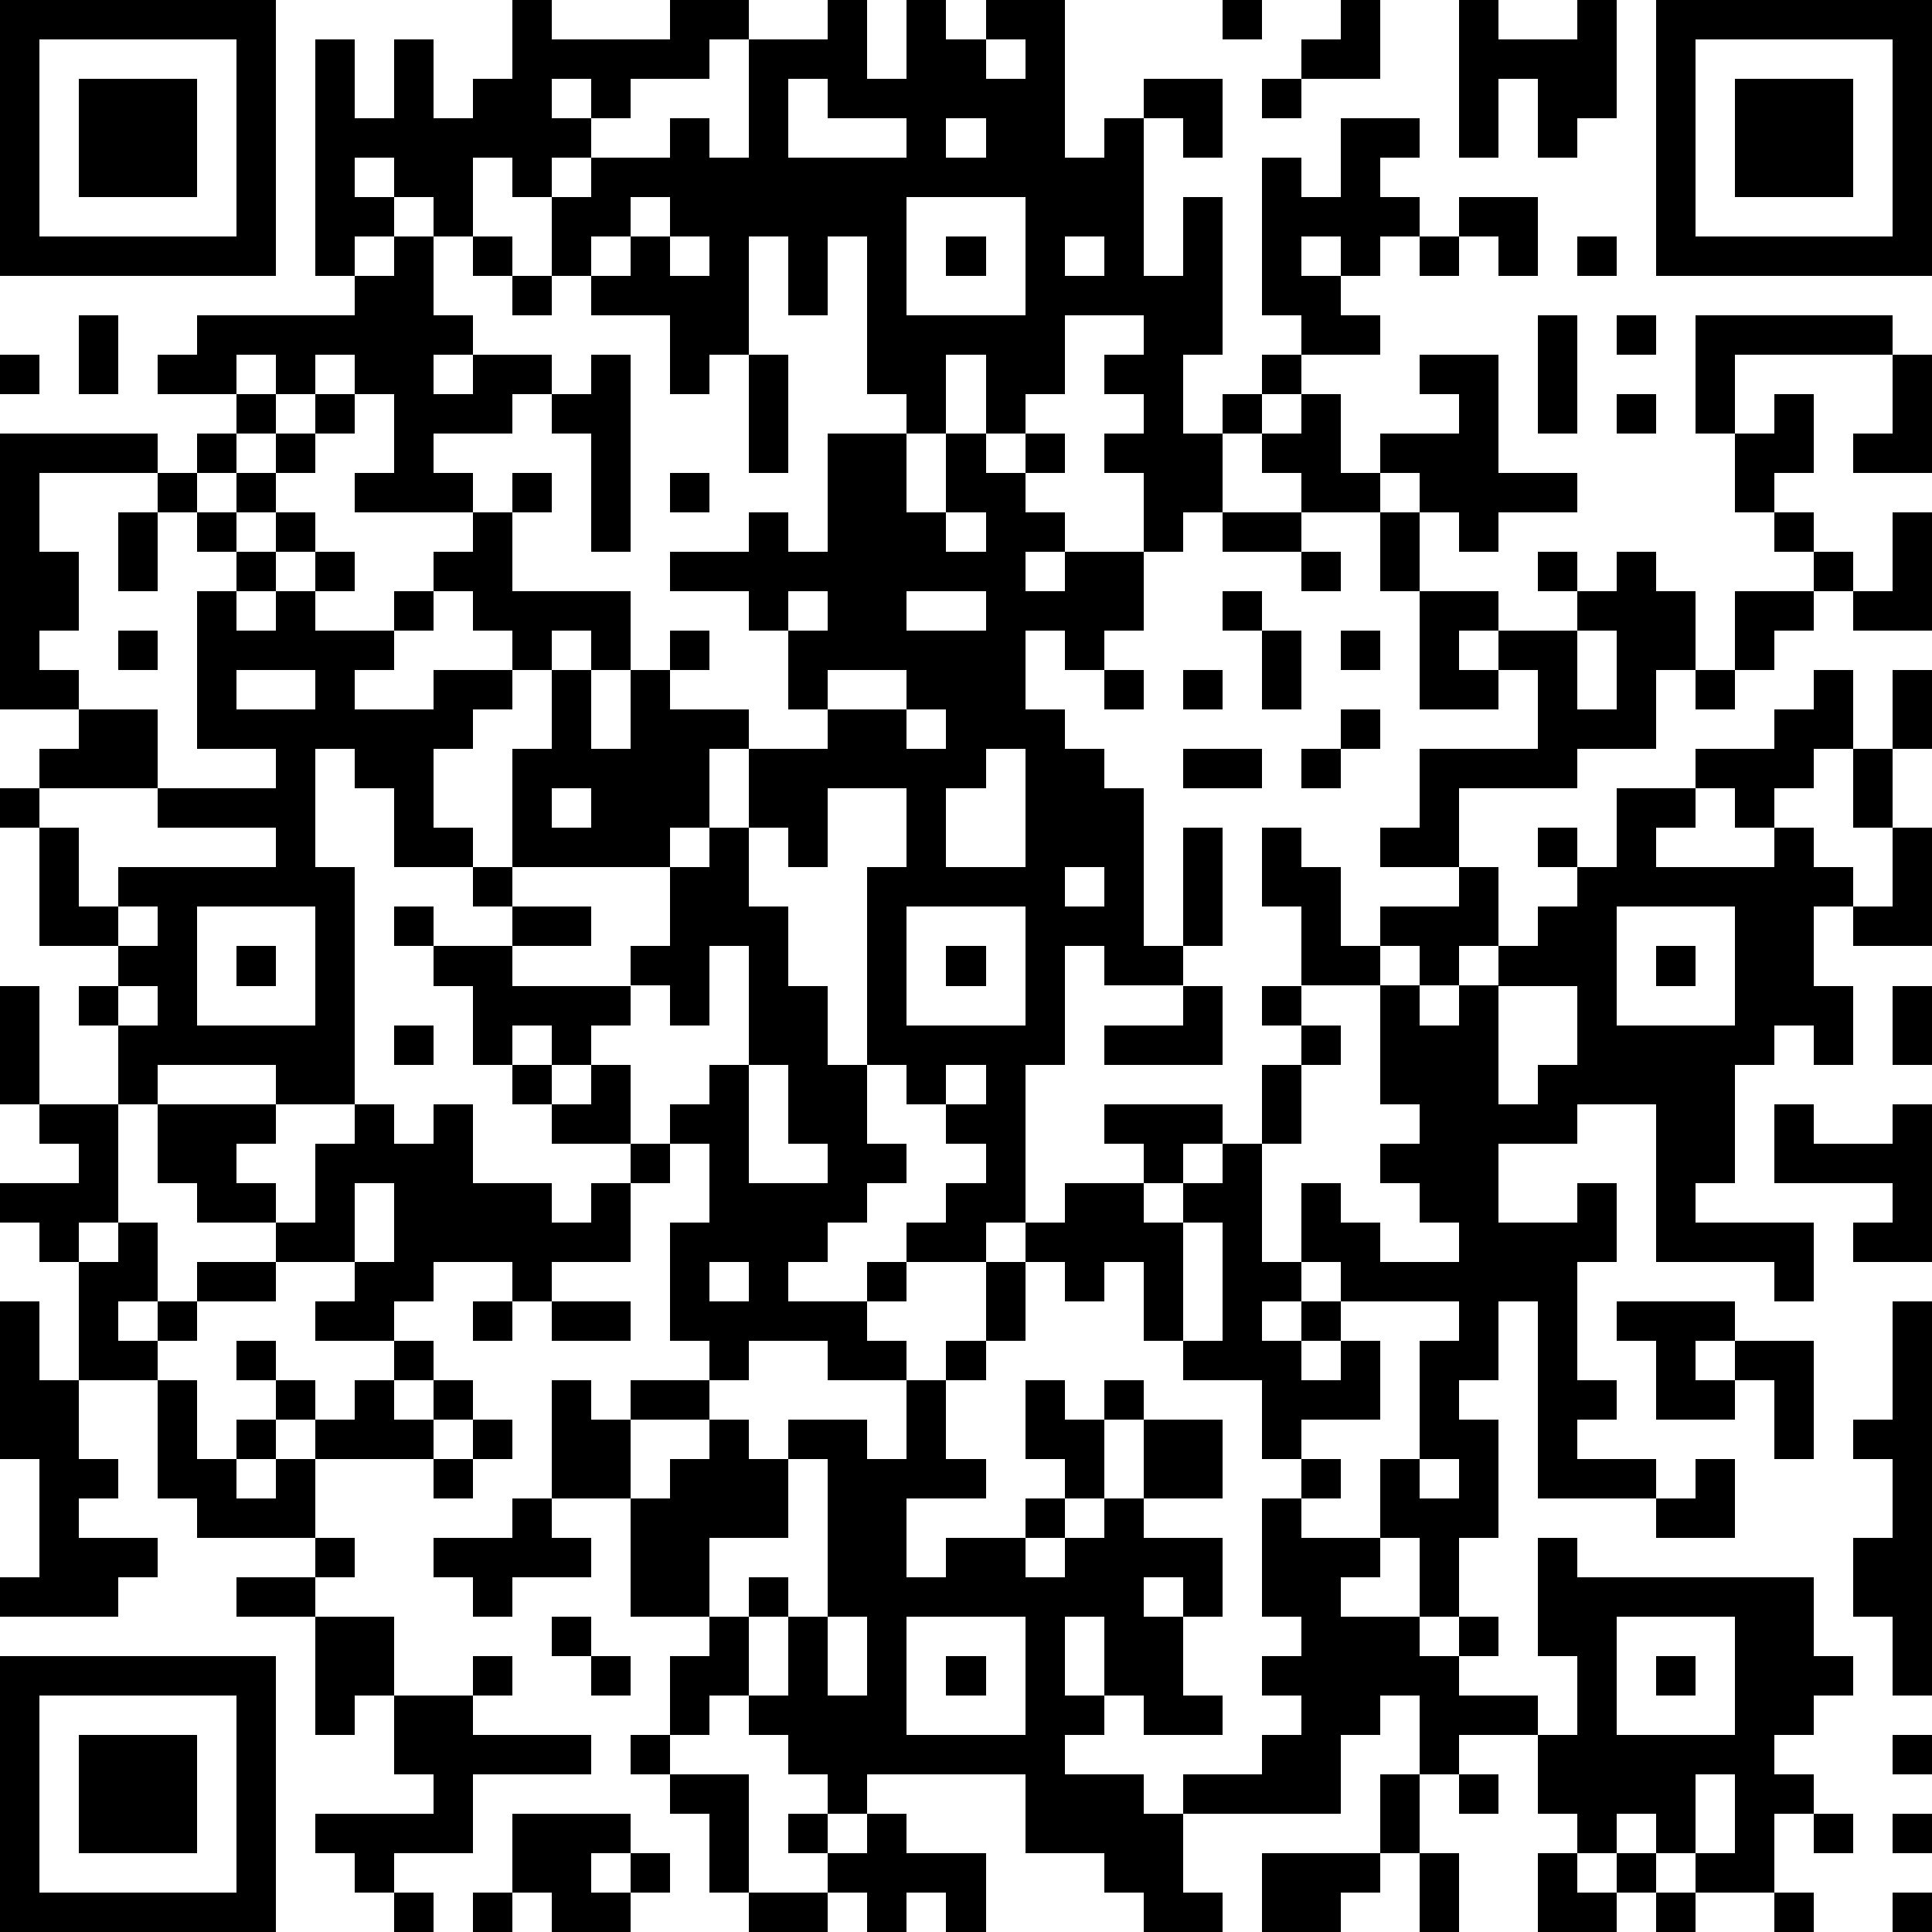<?xml version="1.0" standalone="yes"?><svg version="1.1" xmlns="http://www.w3.org/2000/svg" xmlns:xlink="http://www.w3.org/1999/xlink" xmlns:ev="http://www.w3.org/2001/xml-events" width="196" height="196" shape-rendering="crispEdges"><path d="M0 0h7v7h-7zM13 0h1v1h3v-1h2v1h-1v1h-2v1h-1v-1h-1v1h1v1h-1v1h-1v-1h-1v2h-1v-1h-1v-1h-1v1h1v1h-1v1h-1v-6h1v2h1v-2h1v2h1v-1h1zM21 0h1v2h1v-2h1v1h1v-1h2v4h1v-1h1v-1h2v2h-1v-1h-1v4h1v-2h1v4h-1v2h1v-1h1v-1h1v-1h-1v-4h1v1h1v-2h2v1h-1v1h1v1h-1v1h-1v-1h-1v1h1v1h1v1h-2v1h-1v1h-1v2h-1v1h-1v-2h-1v-1h1v-1h-1v-1h1v-1h-2v2h-1v1h-1v-2h-1v2h-1v-1h-1v-4h-1v2h-1v-2h-1v3h-1v1h-1v-2h-2v-1h-1v-2h1v-1h2v-1h1v1h1v-3h2zM31 0h1v1h-1zM34 0h1v2h-2v-1h1zM37 0h1v1h2v-1h1v3h-1v1h-1v-2h-1v2h-1zM42 0h7v7h-7zM1 1v5h5v-5zM25 1v1h1v-1zM43 1v5h5v-5zM2 2h3v3h-3zM20 2v2h3v-1h-2v-1zM32 2h1v1h-1zM44 2h3v3h-3zM24 3v1h1v-1zM16 5v1h-1v1h1v-1h1v-1zM23 5v3h3v-3zM37 5h2v2h-1v-1h-1zM10 6h1v2h1v1h-1v1h1v-1h2v1h-1v1h-2v1h1v1h-3v-1h1v-2h-1v-1h-1v1h-1v-1h-1v1h-2v-1h1v-1h4v-1h1zM12 6h1v1h-1zM17 6v1h1v-1zM24 6h1v1h-1zM27 6v1h1v-1zM36 6h1v1h-1zM40 6h1v1h-1zM13 7h1v1h-1zM2 8h1v2h-1zM39 8h1v3h-1zM41 8h1v1h-1zM43 8h5v1h-4v2h-1zM0 9h1v1h-1zM15 9h1v5h-1v-3h-1v-1h1zM19 9h1v3h-1zM36 9h2v3h2v1h-2v1h-1v-1h-1v-1h-1v-1h2v-1h-1zM48 9h1v3h-2v-1h1zM6 10h1v1h-1zM8 10h1v1h-1zM33 10h1v2h1v1h-2v-1h-1v-1h1zM41 10h1v1h-1zM45 10h1v2h-1v1h-1v-2h1zM0 11h4v1h-3v2h1v2h-1v1h1v1h-2zM5 11h1v1h-1zM7 11h1v1h-1zM21 11h2v2h1v-2h1v1h1v-1h1v1h-1v1h1v1h-1v1h1v-1h2v2h-1v1h-1v-1h-1v2h1v1h1v1h1v4h1v-3h1v3h-1v1h-2v-1h-1v3h-1v4h-1v1h-2v-1h1v-1h1v-1h-1v-1h-1v-1h-1v-5h1v-2h-2v2h-1v-1h-1v-2h-1v2h-1v1h-4v-3h1v-2h-1v-1h-1v-1h-1v-1h1v-1h1v-1h1v1h-1v2h3v2h-1v-1h-1v1h1v2h1v-2h1v-1h1v1h-1v1h2v1h2v-1h-1v-2h-1v-1h-2v-1h2v-1h1v1h1zM4 12h1v1h-1zM6 12h1v1h-1zM17 12h1v1h-1zM3 13h1v2h-1zM5 13h1v1h-1zM7 13h1v1h-1zM24 13v1h1v-1zM31 13h2v1h-2zM35 13h1v2h-1zM45 13h1v1h-1zM48 13h1v3h-2v-1h-1v-1h1v1h1zM6 14h1v1h-1zM8 14h1v1h-1zM33 14h1v1h-1zM39 14h1v1h-1zM41 14h1v1h1v2h-1v2h-2v1h-3v2h-2v-1h1v-2h3v-2h-1v-1h-1v1h1v1h-2v-3h2v1h2v-1h1zM5 15h1v1h1v-1h1v1h2v-1h1v1h-1v1h-1v1h2v-1h2v1h-1v1h-1v2h1v1h-2v-2h-1v-1h-1v3h1v6h-2v-1h-3v1h-1v-2h-1v-1h1v-1h-2v-3h-1v-1h1v-1h1v-1h2v2h-3v1h1v2h1v-1h4v-1h-3v-1h3v-1h-2zM20 15v1h1v-1zM23 15v1h2v-1zM31 15h1v1h-1zM44 15h2v1h-1v1h-1zM3 16h1v1h-1zM32 16h1v2h-1zM34 16h1v1h-1zM40 16v2h1v-2zM6 17v1h2v-1zM21 17v1h2v-1zM28 17h1v1h-1zM30 17h1v1h-1zM43 17h1v1h-1zM46 17h1v2h-1v1h-1v1h-1v-1h-1v-1h2v-1h1zM48 17h1v2h-1zM23 18v1h1v-1zM34 18h1v1h-1zM25 19v1h-1v2h2v-3zM30 19h2v1h-2zM33 19h1v1h-1zM47 19h1v2h-1zM14 20v1h1v-1zM41 20h2v1h-1v1h3v-1h1v1h1v1h-1v2h1v2h-1v-1h-1v1h-1v3h-1v1h3v2h-1v-1h-3v-4h-2v1h-2v2h2v-1h1v2h-1v3h1v1h-1v1h2v1h-3v-5h-1v2h-1v1h1v3h-1v2h-1v-2h-1v-2h1v-3h1v-1h-3v-1h-1v-2h1v1h1v1h2v-1h-1v-1h-1v-1h1v-1h-1v-3h-2v-2h-1v-2h1v1h1v2h1v-1h2v-1h1v2h-1v1h-1v-1h-1v1h1v1h1v-1h1v-1h1v-1h1v-1h-1v-1h1v1h1zM18 21h1v2h1v2h1v2h1v2h1v1h-1v1h-1v1h-1v1h2v-1h1v1h-1v1h1v1h-2v-1h-2v1h-1v-1h-1v-3h1v-2h-1v-1h1v-1h1v-3h-1v2h-1v-1h-1v-1h1v-2h1zM48 21h1v3h-2v-1h1zM12 22h1v1h-1zM27 22v1h1v-1zM3 23v1h1v-1zM5 23v3h3v-3zM10 23h1v1h-1zM13 23h2v1h-2zM23 23v3h3v-3zM41 23v3h3v-3zM6 24h1v1h-1zM11 24h2v1h3v1h-1v1h-1v-1h-1v1h-1v-2h-1zM24 24h1v1h-1zM42 24h1v1h-1zM0 25h1v3h-1zM3 25v1h1v-1zM30 25h1v2h-3v-1h2zM32 25h1v1h-1zM38 25v3h1v-1h1v-2zM48 25h1v2h-1zM10 26h1v1h-1zM33 26h1v1h-1zM13 27h1v1h-1zM15 27h1v2h-2v-1h1zM19 27v3h2v-1h-1v-2zM24 27v1h1v-1zM32 27h1v2h-1zM1 28h2v3h-1v1h-1v-1h-1v-1h2v-1h-1zM4 28h3v1h-1v1h1v1h-2v-1h-1zM9 28h1v1h1v-1h1v2h2v1h1v-1h1v-1h1v1h-1v2h-2v1h-1v-1h-2v1h-1v1h-2v-1h1v-1h-2v-1h1v-2h1zM28 28h3v1h-1v1h-1v-1h-1zM45 28h1v1h2v-1h1v4h-2v-1h1v-1h-3zM31 29h1v3h1v1h-1v1h1v-1h1v1h-1v1h1v-1h1v2h-2v1h-1v-2h-2v-1h-1v-2h-1v1h-1v-1h-1v-1h1v-1h2v1h1v-1h1zM9 30v2h1v-2zM3 31h1v2h-1v1h1v-1h1v-1h2v1h-2v1h-1v1h-2v-3h1zM30 31v3h1v-3zM18 32v1h1v-1zM25 32h1v2h-1zM0 33h1v2h1v2h1v1h-1v1h2v1h-1v1h-3v-1h1v-3h-1zM12 33h1v1h-1zM14 33h2v1h-2zM41 33h3v1h-1v1h1v-1h2v3h-1v-2h-1v1h-2v-2h-1zM48 33h1v10h-1v-2h-1v-2h1v-2h-1v-1h1zM6 34h1v1h-1zM10 34h1v1h-1zM24 34h1v1h-1zM4 35h1v2h1v-1h1v-1h1v1h-1v1h-1v1h1v-1h1v-1h1v-1h1v1h1v-1h1v1h-1v1h-3v2h-3v-1h-1zM14 35h1v1h1v-1h2v1h-2v2h-2zM23 35h1v2h1v1h-2v2h1v-1h2v-1h1v-1h-1v-2h1v1h1v-1h1v1h-1v2h-1v1h-1v1h1v-1h1v-1h1v-2h2v2h-2v1h2v2h-1v-1h-1v1h1v2h1v1h-2v-1h-1v-2h-1v2h1v1h-1v1h2v1h1v-1h2v-1h1v-1h-1v-1h1v-1h-1v-3h1v-1h1v1h-1v1h2v1h-1v1h2v1h1v-1h1v1h-1v1h2v1h-2v1h-1v-2h-1v1h-1v2h-4v2h1v1h-2v-1h-1v-1h-2v-2h-4v1h-1v-1h-1v-1h-1v-1h-1v1h-1v-2h1v-1h-2v-3h1v-1h1v-1h1v1h1v-1h2v1h1zM12 36h1v1h-1zM11 37h1v1h-1zM20 37v2h-2v2h1v-1h1v1h-1v2h1v-2h1v-4zM36 37v1h1v-1zM43 37h1v2h-2v-1h1zM13 38h1v1h1v1h-2v1h-1v-1h-1v-1h2zM8 39h1v1h-1zM39 39h1v1h6v2h1v1h-1v1h-1v1h1v1h-1v2h-2v-1h-1v-1h-1v1h-1v-1h-1v-2h1v-2h-1zM6 40h2v1h-2zM8 41h2v2h-1v1h-1zM14 41h1v1h-1zM21 41v2h1v-2zM23 41v3h3v-3zM41 41v3h3v-3zM0 42h7v7h-7zM12 42h1v1h-1zM15 42h1v1h-1zM24 42h1v1h-1zM42 42h1v1h-1zM1 43v5h5v-5zM10 43h2v1h3v1h-3v2h-2v1h-1v-1h-1v-1h3v-1h-1zM2 44h3v3h-3zM16 44h1v1h-1zM48 44h1v1h-1zM17 45h2v3h-1v-2h-1zM35 45h1v2h-1zM37 45h1v1h-1zM43 45v2h1v-2zM13 46h3v1h-1v1h1v-1h1v1h-1v1h-2v-1h-1zM20 46h1v1h-1zM22 46h1v1h2v2h-1v-1h-1v1h-1v-1h-1v-1h1zM46 46h1v1h-1zM48 46h1v1h-1zM32 47h3v1h-1v1h-2zM36 47h1v2h-1zM39 47h1v1h1v-1h1v1h-1v1h-2zM10 48h1v1h-1zM12 48h1v1h-1zM19 48h2v1h-2zM42 48h1v1h-1zM45 48h1v1h-1zM48 48h1v1h-1z" style="fill:#000" transform="translate(0,0) scale(4)"/></svg>